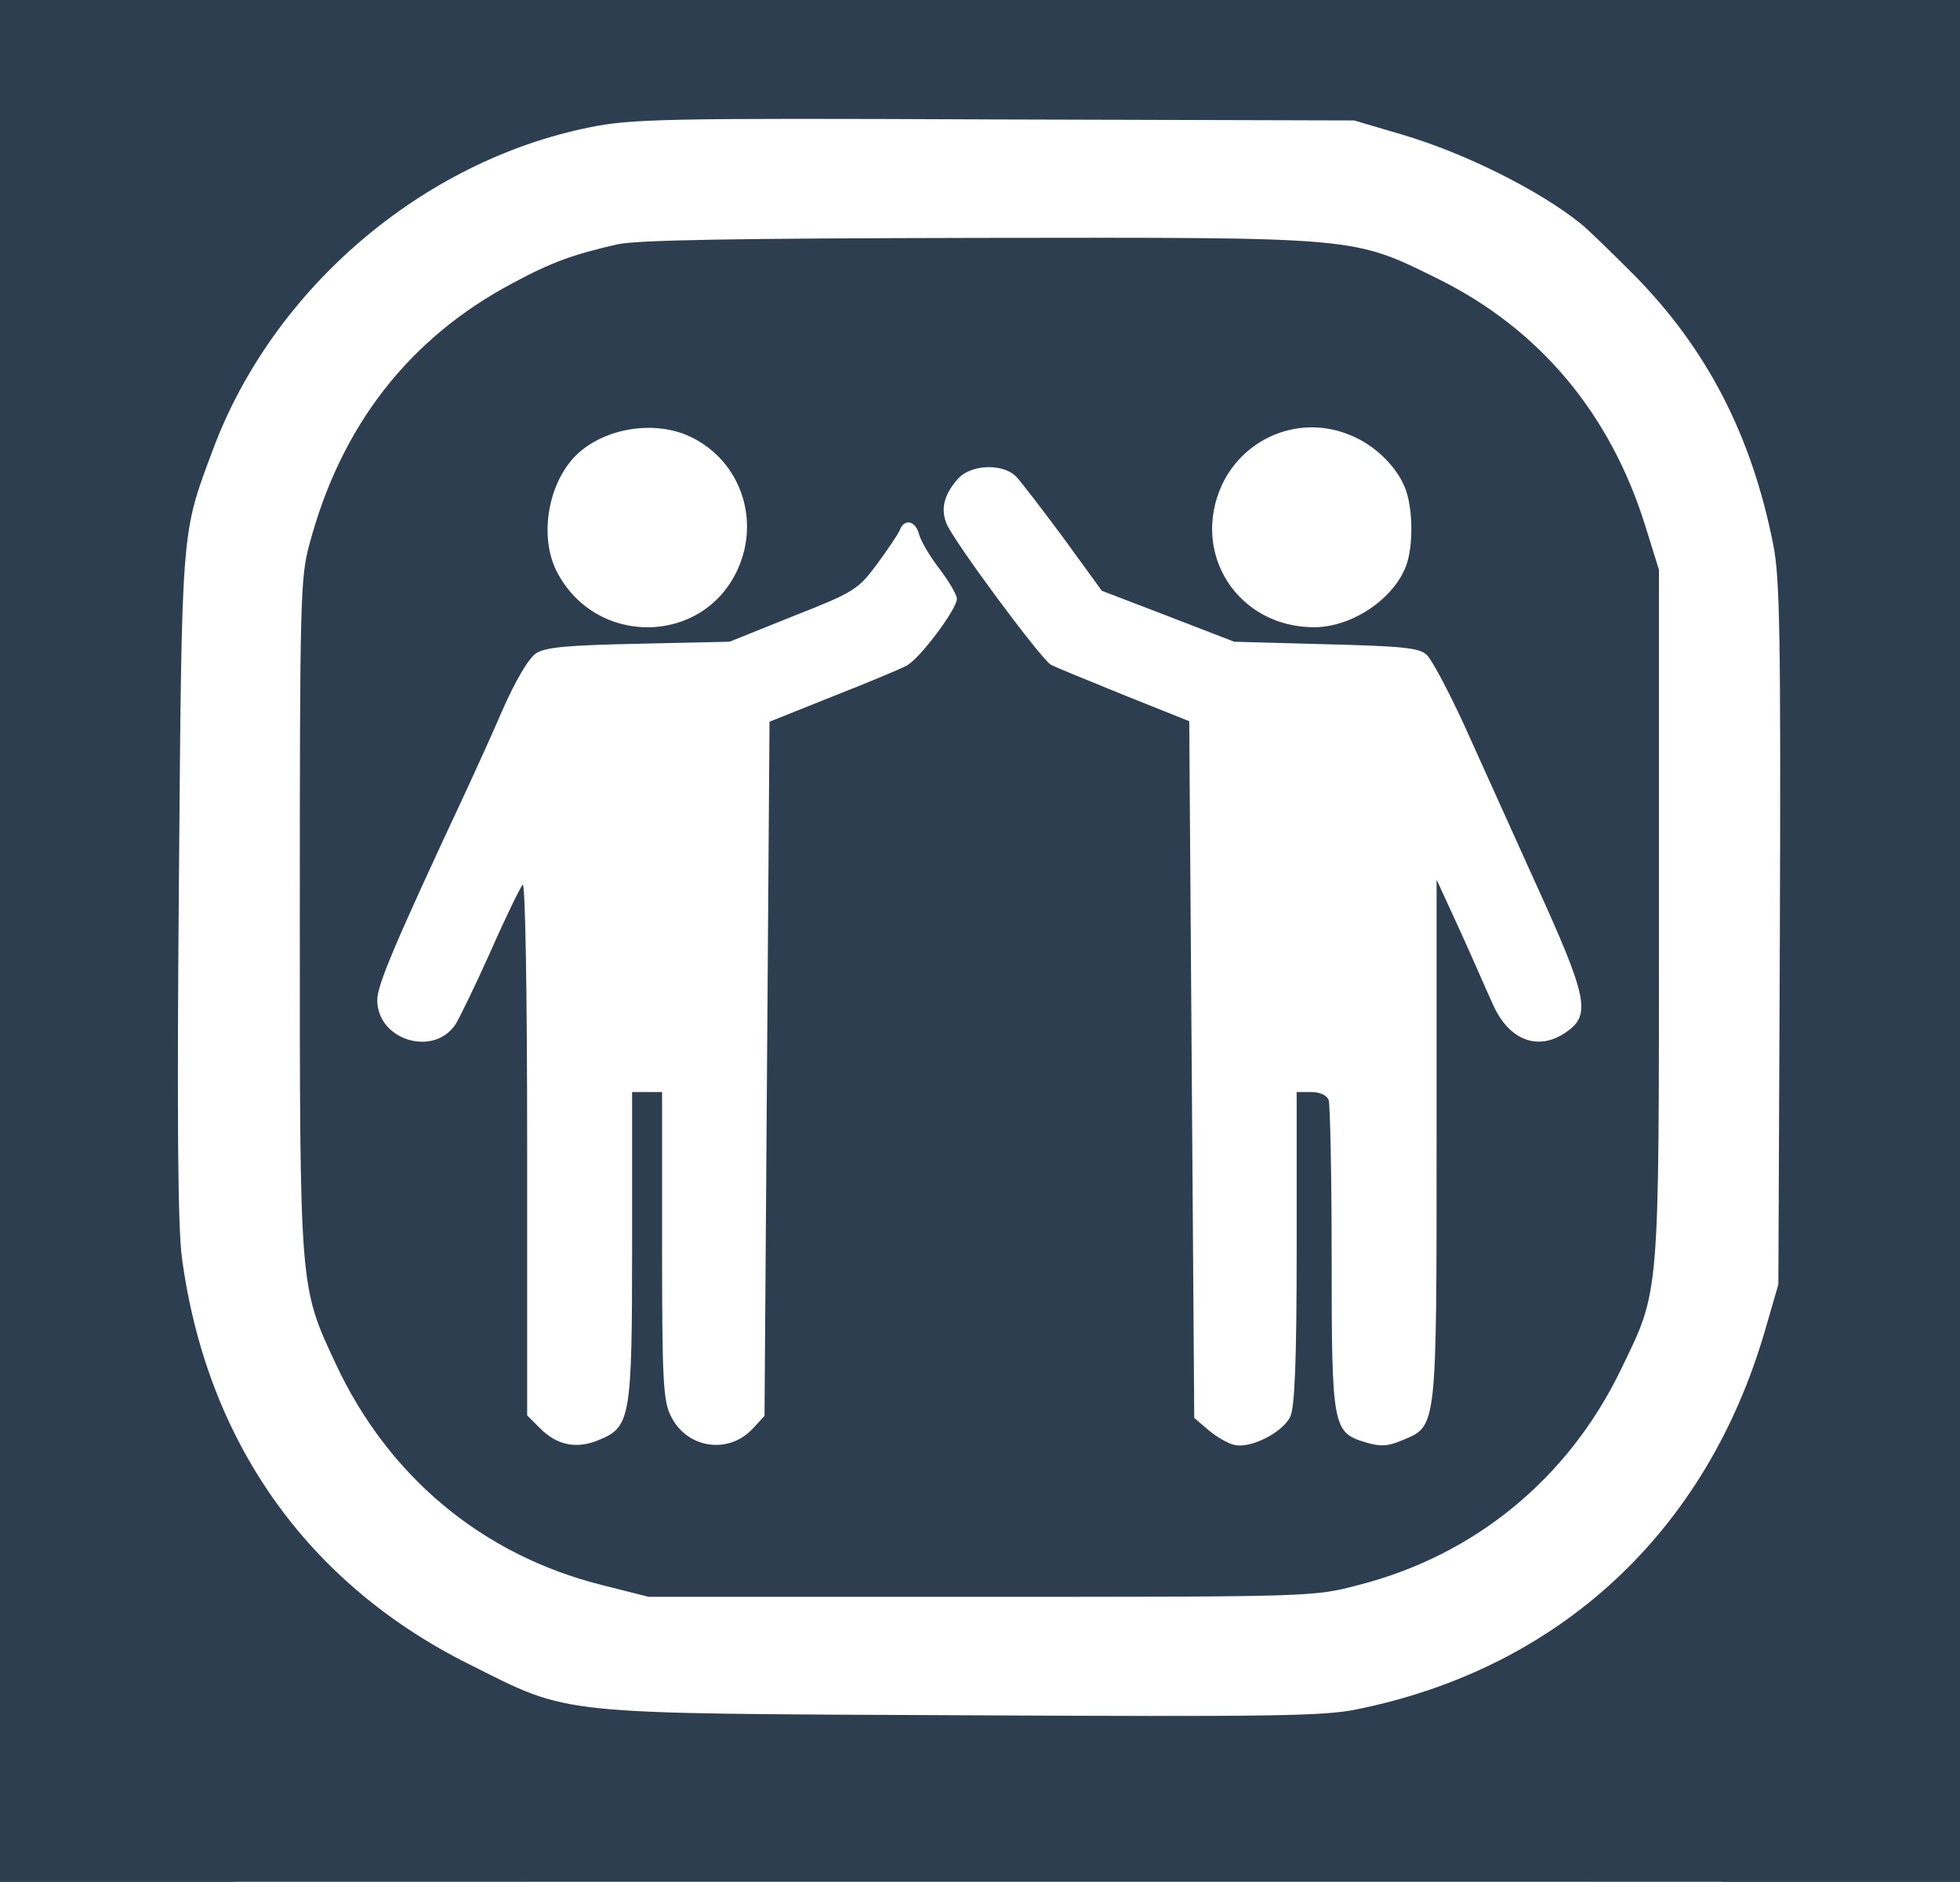 <?xml version="1.0" encoding="UTF-8"?> <svg xmlns="http://www.w3.org/2000/svg" width="523" height="502" viewBox="0 0 523 502" fill="none"><rect x="0" y="0" width="523" height="502" fill="#808080" stroke="none"/><g clip-path="url(#clip0_145_1253)"><circle cx="282" cy="220" r="316" fill="white"></circle><path d="M-110 254.665V621.332H256.667H623.333V254.665V-112.001H256.667H-110V254.665ZM370 43.865C397.333 52.132 424.667 70.265 441.333 91.065C452.267 104.665 463.6 127.332 467.333 142.665C468.8 148.932 470.667 155.865 471.333 158.132C473.2 163.732 473.2 347.599 471.333 348.665C470.667 349.065 470 350.799 470 352.532C470 358.665 464.267 377.065 458.667 388.932C441.067 426.399 407.6 454.265 368.667 463.865C362.4 465.465 355.467 467.332 353.2 467.999C348.133 469.732 163.733 469.732 162.8 468.132C162.4 467.599 159.067 466.665 155.333 466.132C146.533 464.932 130.133 459.332 118.667 453.599C83.6 436.132 56.8 402.665 46.4 363.332C44.133 354.665 44 347.065 44 253.999V153.999L47.067 142.665C59.333 97.732 92.933 61.732 136.667 46.799C156 40.132 154.933 40.132 260.667 40.532C359.867 40.799 360 40.799 370 43.865Z" fill="#2D3E50"></path><path d="M161.333 72.534C129.733 78.401 100.267 100.934 85.333 130.534C83.333 134.534 80.133 142.667 78.267 148.534L74.8 159.334L74.267 247.867C74 307.201 74.4 339.601 75.333 345.867C80.8 381.201 103.2 411.201 135.6 426.667C157.2 436.934 152.133 436.534 252.8 437.067C339.067 437.467 343.467 437.334 355.467 434.801C392.533 426.801 423.6 398.801 435.467 362.667C440.4 347.467 440.8 339.067 440.4 248.534C439.867 162.001 439.867 160.534 436.933 150.134C428.267 120.267 408.533 96.134 381.333 82.667C357.733 70.801 364 71.467 261.333 71.201C191.733 70.934 168.533 71.201 161.333 72.534ZM278.667 88.801C288.8 92.934 294.8 99.067 300.667 111.334C309.733 130.667 309.6 153.334 300.533 164.534C295.067 171.067 286.8 173.334 265.2 174.267C241.333 175.334 229.6 172.801 222.8 165.334C220.267 162.534 217.467 157.867 216.667 155.067C212.667 141.734 213.867 122.667 219.333 110.534C223.6 100.667 236 90.667 243.733 90.667C245.333 90.667 248.533 89.467 250.667 88.001C256.533 84.134 267.733 84.401 278.667 88.801ZM293.067 184.267C311.067 191.734 332.4 211.201 340.667 227.334C347.867 241.601 347.733 262.534 340.4 278.267C332.4 295.334 312 306.401 287.6 307.067C277.867 307.334 276.533 307.067 273.467 304.134C268.933 299.867 266.667 292.534 268.533 287.734C269.733 284.401 270.267 284.267 282.267 283.734C292.267 283.467 296 282.667 301.2 280.001C312.667 274.134 321.6 261.201 322.933 248.534C323.733 241.467 323.6 241.334 320.267 241.334C317.333 241.334 316.667 242.134 315.867 246.267C314.667 252.801 310.933 261.601 307.067 266.801C297.867 279.334 277.867 281.201 263.067 270.801C256.8 266.534 250.533 254.934 249.333 245.601C247.733 233.734 238.8 229.601 231.2 237.201C228.267 240.267 227.333 242.401 227.333 246.267C227.333 252.801 230.667 264.267 234.4 271.067L237.333 276.267L234 278.667C232.133 280.134 228.667 281.734 226.267 282.267C223.867 282.801 221.867 283.867 222 284.667C222.133 286.667 234 290.267 246 292.134C252.267 293.067 257.733 294.534 259.333 296.001C266.4 302.134 265.467 315.201 257.6 320.134C253.867 322.534 251.867 322.801 242.667 322.134C214.8 320.267 187.733 306.001 179.467 288.934C175.867 281.467 174.667 267.867 176.667 258.001C179.6 243.067 200.4 205.734 213.2 192.267C222.133 182.667 226.533 181.601 259.733 181.467C284 181.334 286.667 181.601 293.067 184.267ZM419.467 269.467C421.867 271.867 422.133 273.201 421.333 280.401C419.333 301.067 411.333 330.801 404.267 344.801C398 357.067 390.8 362.534 354.4 382.134C341.333 389.201 328.933 396.534 326.933 398.534C324.8 400.401 320.933 405.467 318.4 409.601C315.733 413.867 313.2 417.334 312.667 417.334C311.733 417.334 308 412.934 283.6 384.401L276.533 376.001L289.467 356.667C304 334.934 311.867 326.801 325.467 319.734C337.2 313.601 357.2 306.534 363.467 306.267C368.8 306.134 372.667 308.401 372.667 311.867C372.667 314.801 366.133 320.934 356.267 327.334C347.2 333.201 345.6 335.067 350.933 333.867C358 332.267 370.667 325.201 376.667 319.601C388.267 308.801 394.4 298.801 401.2 279.734C405.6 267.867 413.333 263.334 419.467 269.467ZM104.933 270.801C109.2 272.801 111.867 276.667 115.2 286.401C120.133 300.801 125.467 309.867 134.267 318.801C142.667 327.467 154.667 334.934 163.067 336.667C169.6 338.001 168.133 335.867 158.933 330.401C150 324.934 142 318.134 142 315.734C142 312.667 146.533 309.334 150.8 309.334C155.333 309.334 174.533 315.601 184.667 320.401C193.867 324.801 205.067 332.667 209.733 338.001C212.133 340.667 219.467 350.934 226.133 360.801C236.8 376.934 238 379.201 236.4 381.334C231.333 388.534 203.733 419.867 202.4 419.867C201.6 420.001 199.333 417.334 197.467 414.134C190 401.334 190.533 401.734 146 377.467C115.467 360.801 110 353.734 100.133 318.667C98.133 311.467 92.667 281.467 92.667 277.734C92.667 275.601 98.533 269.334 100.533 269.334C101.333 269.334 103.2 270.001 104.933 270.801Z" fill="#2D3E50"></path><path d="M246.133 118.932C243.6 123.332 242.667 124.132 240 123.465C237.2 122.799 236.667 123.199 235.867 127.332C233.733 138.932 238.533 149.865 248.133 155.465C253.2 158.532 255.2 158.932 262.533 158.399C269.2 157.999 272 157.065 275.867 154.265C282.133 149.465 286 141.732 286 133.999C286 127.999 286 127.999 281.333 127.999C278.667 127.999 274 126.799 270.933 125.332C267.6 123.732 265.2 123.199 264.933 123.999C263.467 128.132 254.267 123.465 250.933 116.932L249.2 113.599L246.133 118.932Z" fill="#2D3E50"></path><path d="M274.667 220.932C270.534 221.998 263.334 227.865 260.534 232.532C256.934 238.398 257.2 249.732 261.067 256.665C269.2 271.065 288.134 273.465 299.6 261.465C310.667 249.865 308.934 233.065 295.6 223.998C291.2 220.932 280.534 219.332 274.667 220.932Z" fill="#2D3E50"></path><circle cx="261" cy="256" r="316" fill="white"></circle><path d="M-106 244.665V611.332H260.667H627.333V244.665V-122.001H260.667H-106V244.665ZM374 35.865C390.8 40.799 410.533 50.665 421.733 59.599C423.733 61.199 430 67.332 435.733 73.065C455.467 92.932 467.467 116.265 473.2 145.465C474.933 154.399 475.2 169.732 474.933 249.332L474.533 342.665L470.933 355.065C455.333 408.665 416.133 445.065 362.133 455.999C353.333 457.865 338.8 457.999 256.667 457.599C147.067 457.065 152.667 457.732 125.2 443.999C81.867 422.399 55.067 384.399 48.533 335.465C47.467 327.465 47.2 298.265 47.733 235.999C48.533 139.999 48.267 142.799 56.8 119.999C72.8 77.065 112.533 43.065 157.2 33.999C168.4 31.732 176.4 31.465 265.333 31.865L361.333 32.132L374 35.865Z" fill="#2D3E50"></path><path d="M164.667 65.2C153.067 67.867 147.333 69.867 136.933 75.467C109.2 90.133 90.933 113.6 82.533 145.333C80.133 154 80 160.933 80 244C80 344.133 79.867 343.067 89.6 363.867C103.6 393.867 128.667 414.8 160.4 422.8L173.067 426H261.867C350.4 426 350.667 426 362.667 422.8C393.467 414.933 418.533 394.4 432.533 365.333C442.933 343.867 442.667 347.333 442.667 244V152L438.933 140C429.6 110.267 410.8 87.867 384 74.533C360.8 63.067 363.2 63.333 261.467 63.467C196.267 63.6 170 64 164.667 65.2ZM183.067 116C197.067 121.867 203.2 138 196.8 152C187.467 172.267 158.8 172.533 148.533 152.4C144 143.467 146 129.867 153.067 122.133C160 114.667 173.2 112 183.067 116ZM360.4 116.133C366.667 118.667 372.4 124.133 374.8 129.867C377.067 135.2 377.2 145.6 375.2 150.933C371.867 159.867 360.667 167.333 350.667 167.333C330.267 167.333 317.6 147.6 326.133 129.2C332.267 116.4 347.2 110.533 360.4 116.133ZM271.067 127.067C272.267 128.267 278 135.733 283.733 143.467L294 157.6L311.733 164.4L329.333 171.2L353.733 171.867C374.133 172.4 378.667 172.8 380.667 174.667C382 175.867 386.4 184.133 390.533 193.067C394.533 202 403.333 221.333 409.867 235.867C423.6 266 424.533 270.667 418.133 275.2C410.533 280.667 402.533 277.6 398.267 267.733C396.667 264.267 392.8 255.333 389.467 248L383.333 234.667V303.733C383.333 381.2 383.467 380.4 374.4 384.133C370.4 385.867 368.533 386 364.4 384.8C355.6 382.133 355.333 380.8 355.333 335.467C355.333 313.467 354.933 294.667 354.533 293.467C354 292.133 352.133 291.333 349.867 291.333H346V332.933C346 363.467 345.467 375.6 344.267 378C342.133 382.267 333.6 386.533 329.333 385.467C327.6 385.067 324.4 383.2 322.4 381.467L318.667 378.267L318 285.333L317.333 192.4L300 185.467C290.533 181.6 281.6 178 280.4 177.333C277.6 175.6 254.267 144.133 252.533 139.6C250.933 135.6 252 131.733 255.733 127.6C259.2 123.867 267.6 123.6 271.067 127.067ZM245.2 142.4C245.6 144.133 248 148.267 250.667 151.733C253.2 155.067 255.333 158.667 255.333 159.733C255.333 162.533 245.333 175.867 241.867 177.6C240.133 178.533 231.2 182.267 222 185.867L205.333 192.533L204.667 285.2L204 377.733L200.8 381.2C194.267 388.133 183.067 386.4 178.933 377.6C176.933 373.6 176.667 367.467 176.667 332.133V291.333H172.667H168.667V332C168.667 378.267 168.267 380.667 159.867 384.133C153.867 386.667 148.667 385.6 144.133 381.067L140.667 377.6V306.267C140.667 262.533 140.133 235.333 139.467 236C138.8 236.8 134.933 244.667 131.067 253.467C127.067 262.4 122.8 271.2 121.6 273.2C115.733 282.133 100.667 277.467 100.667 266.8C100.667 262.8 105.2 252 124.533 210.667C126.533 206.267 130.933 196.8 134 189.6C137.6 181.467 141.067 175.6 143.067 174.267C145.6 172.667 151.333 172.133 170.533 171.733L194.667 171.2L211.6 164.4C227.867 158 228.933 157.333 234 150.533C236.933 146.533 239.733 142.4 240.133 141.333C241.333 138.267 244.267 138.933 245.2 142.4Z" fill="#2D3E50"></path></g><defs><clipPath id="clip0_145_1253"><rect width="523" height="502" fill="white"></rect></clipPath></defs></svg> 